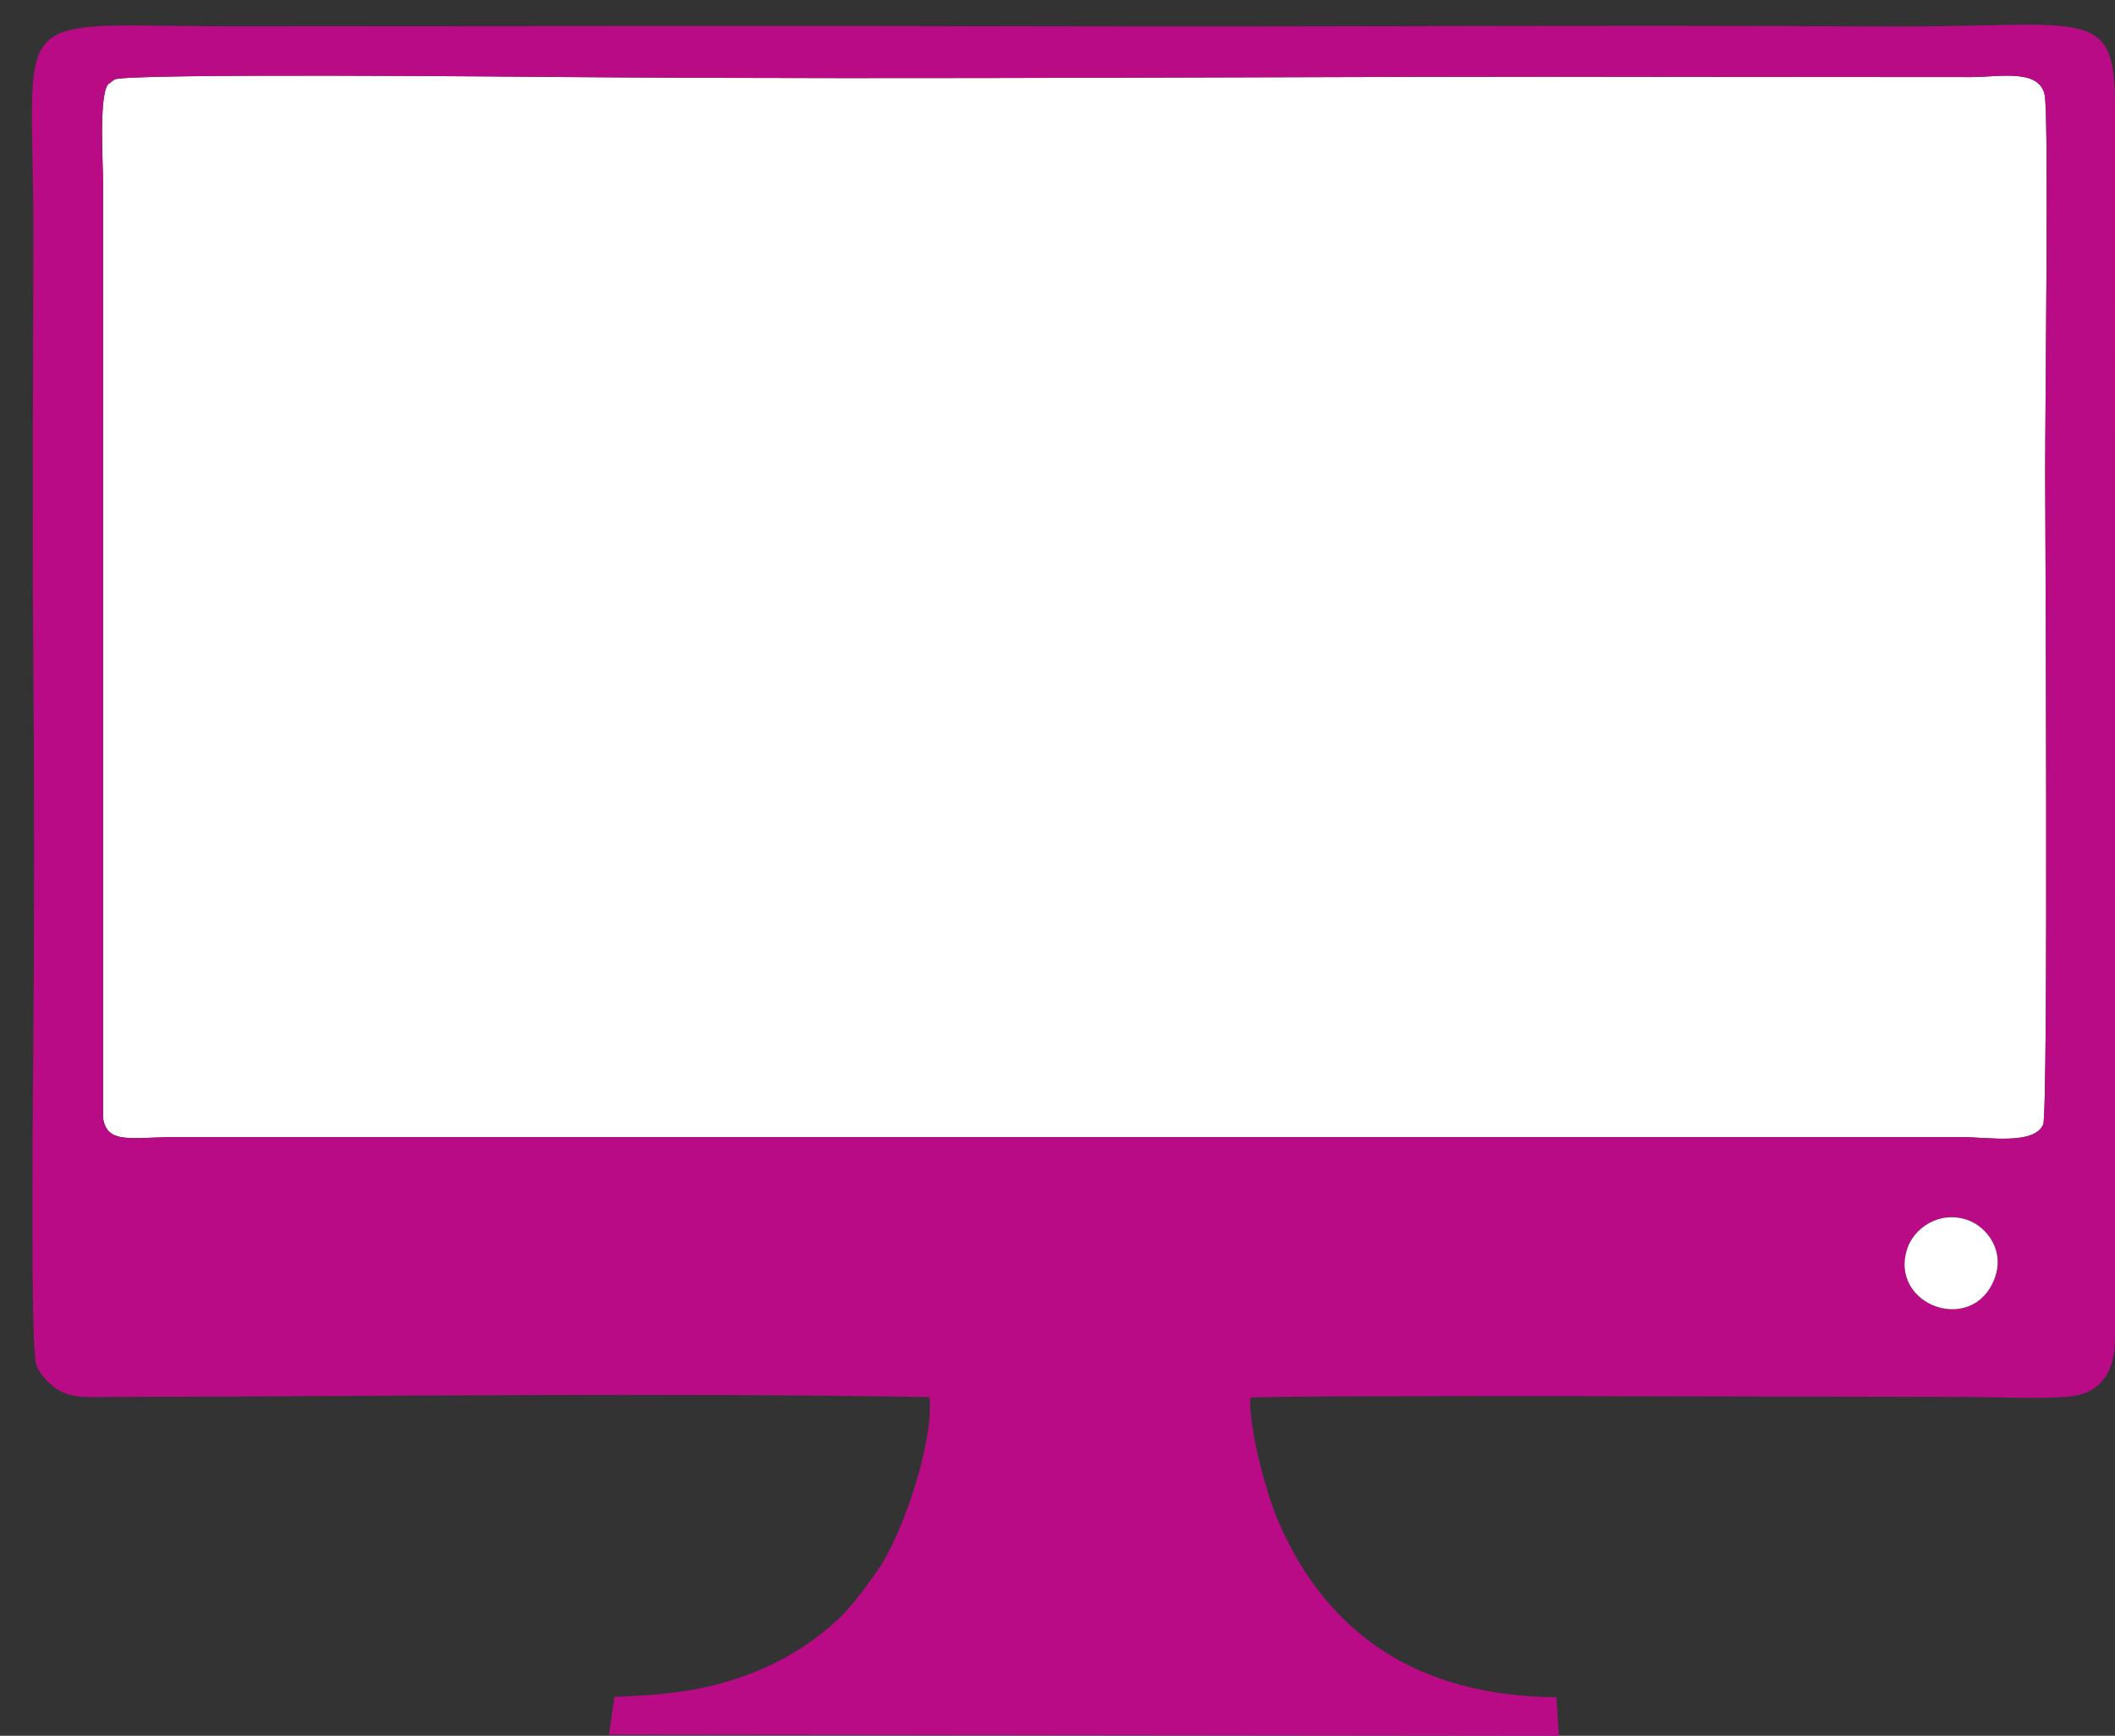 <?xml version="1.0" encoding="UTF-8" standalone="no"?><svg xmlns="http://www.w3.org/2000/svg" xmlns:xlink="http://www.w3.org/1999/xlink" clip-rule="evenodd" fill="#ba0b87" fill-rule="evenodd" height="12990.9" image-rendering="optimizeQuality" preserveAspectRatio="xMidYMid meet" shape-rendering="geometricPrecision" text-rendering="geometricPrecision" version="1" viewBox="6253.7 11271.4 15829.3 12990.9" width="15829.3" zoomAndPan="magnify"><rect x="6253.7" y="11271.4" width="15829.3" height="12990.9" fill="#333333" stroke="none"/><g><g><g id="change1_1"><path d="M7025.4 19641.68c32.71,196.21 208.87,140.27 546.58,140.24l10547.89 0.03c941.39,0.5 1882.8,0.06 2824.19,0.07 184.45,0 535.21,60.23 601.49,-94.02 39.87,-92.79 15.04,-4669.79 14.94,-4881.67 -0.22,-473.5 26.16,-2519.81 -0.6,-2802.21 -21.43,-226.04 -339.55,-156.15 -551.65,-155.87l-2118.14 -1.41c-2809.65,-7.55 -5622.28,23.21 -8429.76,0.93 -237.45,-1.89 -3234.33,-30.3 -3348.54,18.01l-49.2 36.37c-70.37,86.91 -37.35,596.45 -37.39,743.26l0.19 6996.27z" fill="#ffffff"/></g><g id="change2_1"><path d="M21181.78 20839.82c-162.42,430.69 -793.87,200.22 -652.99,-224.29 48.86,-147.26 232.69,-286.33 448.06,-214.11 143.96,48.28 284.51,227.4 204.93,438.4zm-14156.38 -1198.14l-0.19 -6996.27c0.04,-146.81 -32.98,-656.35 37.39,-743.26l49.2 -36.37c114.21,-48.31 3111.09,-19.9 3348.54,-18.01 2807.48,22.28 5620.11,-8.48 8429.76,-0.93l2118.14 1.41c212.1,-0.28 530.22,-70.17 551.65,155.87 26.76,282.4 0.38,2328.71 0.6,2802.21 0.1,211.88 24.93,4788.88 -14.94,4881.67 -66.28,154.25 -417.04,94.02 -601.49,94.02 -941.39,-0.01 -1882.8,0.43 -2824.19,-0.07l-10547.89 -0.03c-337.71,0.03 -513.87,55.97 -546.58,-140.24zm6184.7 2085.67c36.32,312.34 -191.93,1025.69 -399.68,1314.51 -73.12,101.64 -167.02,233.74 -254.64,320.27 -181.62,179.33 -426.2,340.52 -711.11,445.37 -334.31,123.03 -616.12,148.73 -991.49,163.76l-41.88 282.93 7109.73 8.08 -18.89 -288.11c-1041.22,-8.15 -1721.79,-477.13 -2084.3,-1323.94 -85.39,-199.44 -217.13,-678.46 -207.26,-917.93 177.6,-23.25 4796.29,-5.73 5354.87,-5.74 234.63,-0.01 546.18,17.41 771.5,-2.64 239.48,-21.32 346.11,-183.45 345.59,-434.48l-0.48 -9243.12c0.61,-750.47 -240.6,-567.39 -1737.08,-576.32 -2053.06,-12.26 -4108.4,3.64 -6161.85,-1.37 -2053.55,-5.01 -4108.2,-0.68 -6161.86,-0.01 -1767.53,0.58 -1515.49,-197.25 -1517.48,1561.91 -1.16,1026.52 -9.52,2057.07 -1.28,3083.74 8.21,1022.56 8.59,2058.49 0,3080.93 -1.8,214.07 -21.89,2161.93 21.87,2286.02 30.41,86.23 115.64,167.99 182,202.49 105.23,54.71 227.64,43.09 352.08,42.87 2041.22,-3.58 4113.74,-32.79 6151.64,0.78z"/></g><g id="change1_2"><path d="M21181.78 20839.82c79.58,-211 -60.97,-390.12 -204.93,-438.4 -215.37,-72.22 -399.2,66.85 -448.06,214.11 -140.88,424.51 490.57,654.98 652.99,224.29z" fill="#ffffff"/></g></g></g></svg>